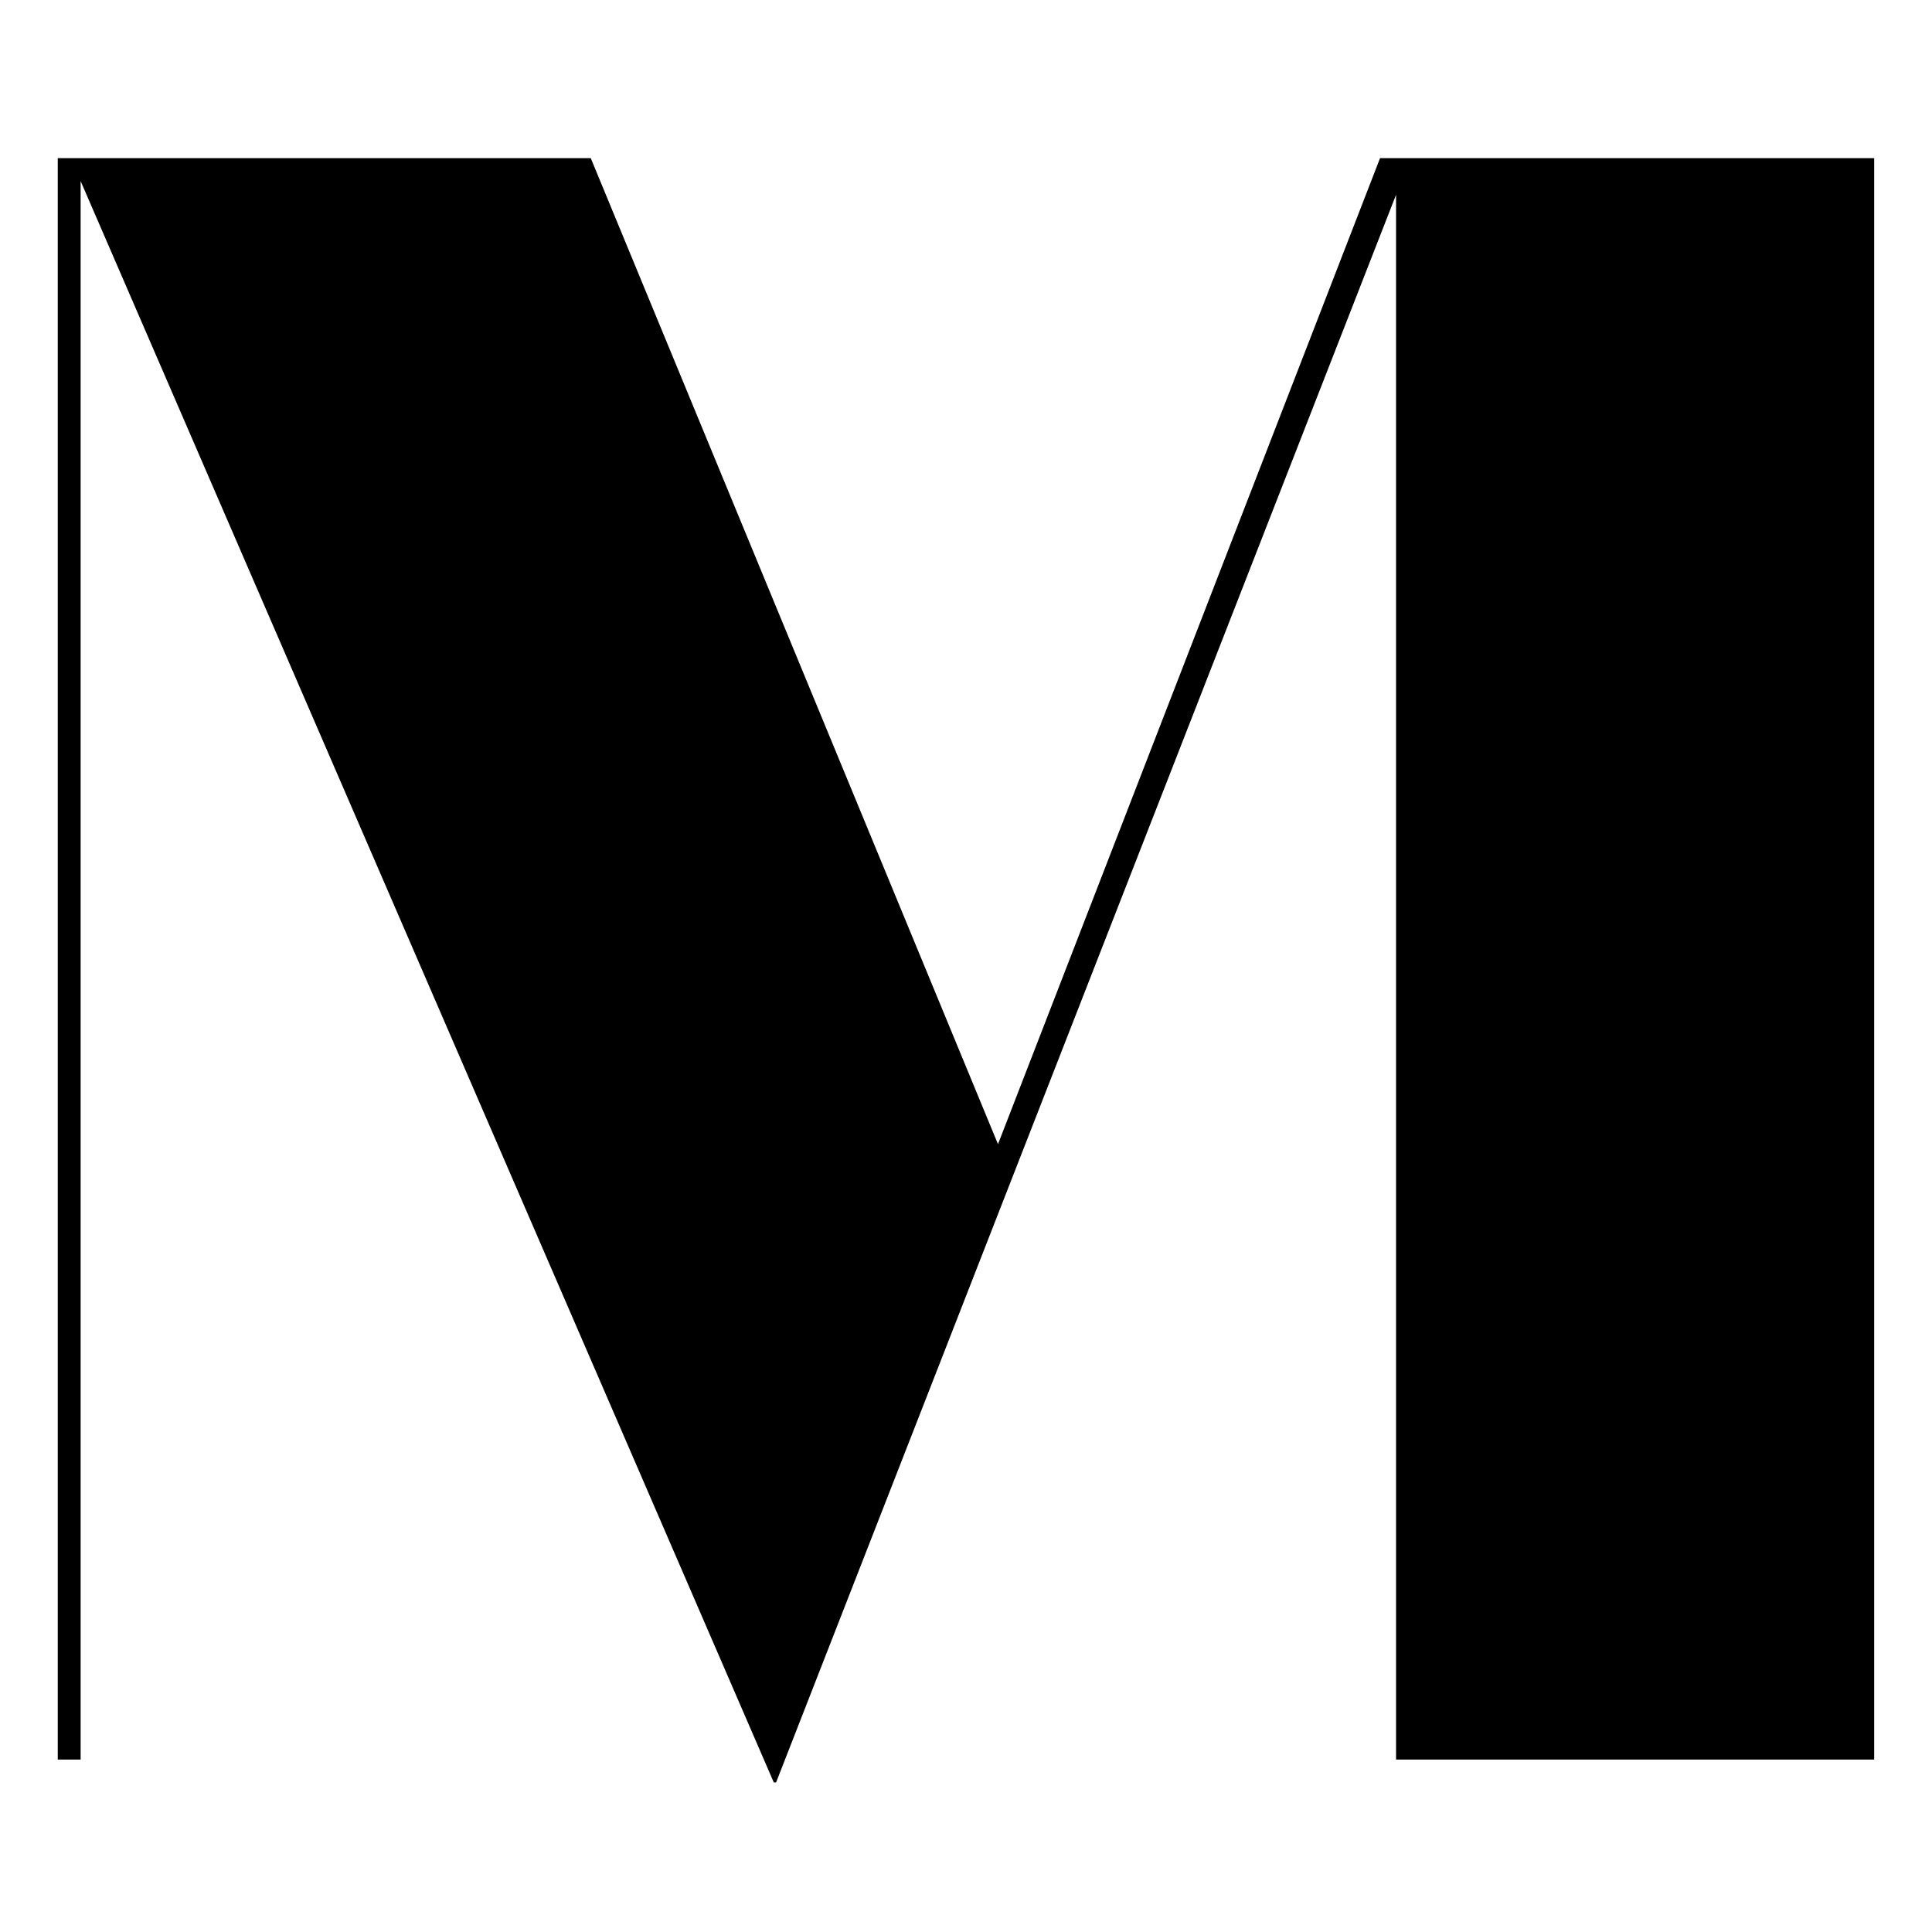 <?xml version="1.0" encoding="UTF-8"?>
<svg data-bbox="13.452 36.842 423.078 378.321" height="600" viewBox="0 0 450 450" width="600" xmlns="http://www.w3.org/2000/svg" data-type="shape">
    <g>
        <path d="M232.452 266.5 137.604 36.842H13.452v372.992h5.328V42.175l161.453 372.988h.532L325.167 45.37v364.465H436.53V36.843H321.436Zm0 0"/>
    </g>
</svg>
